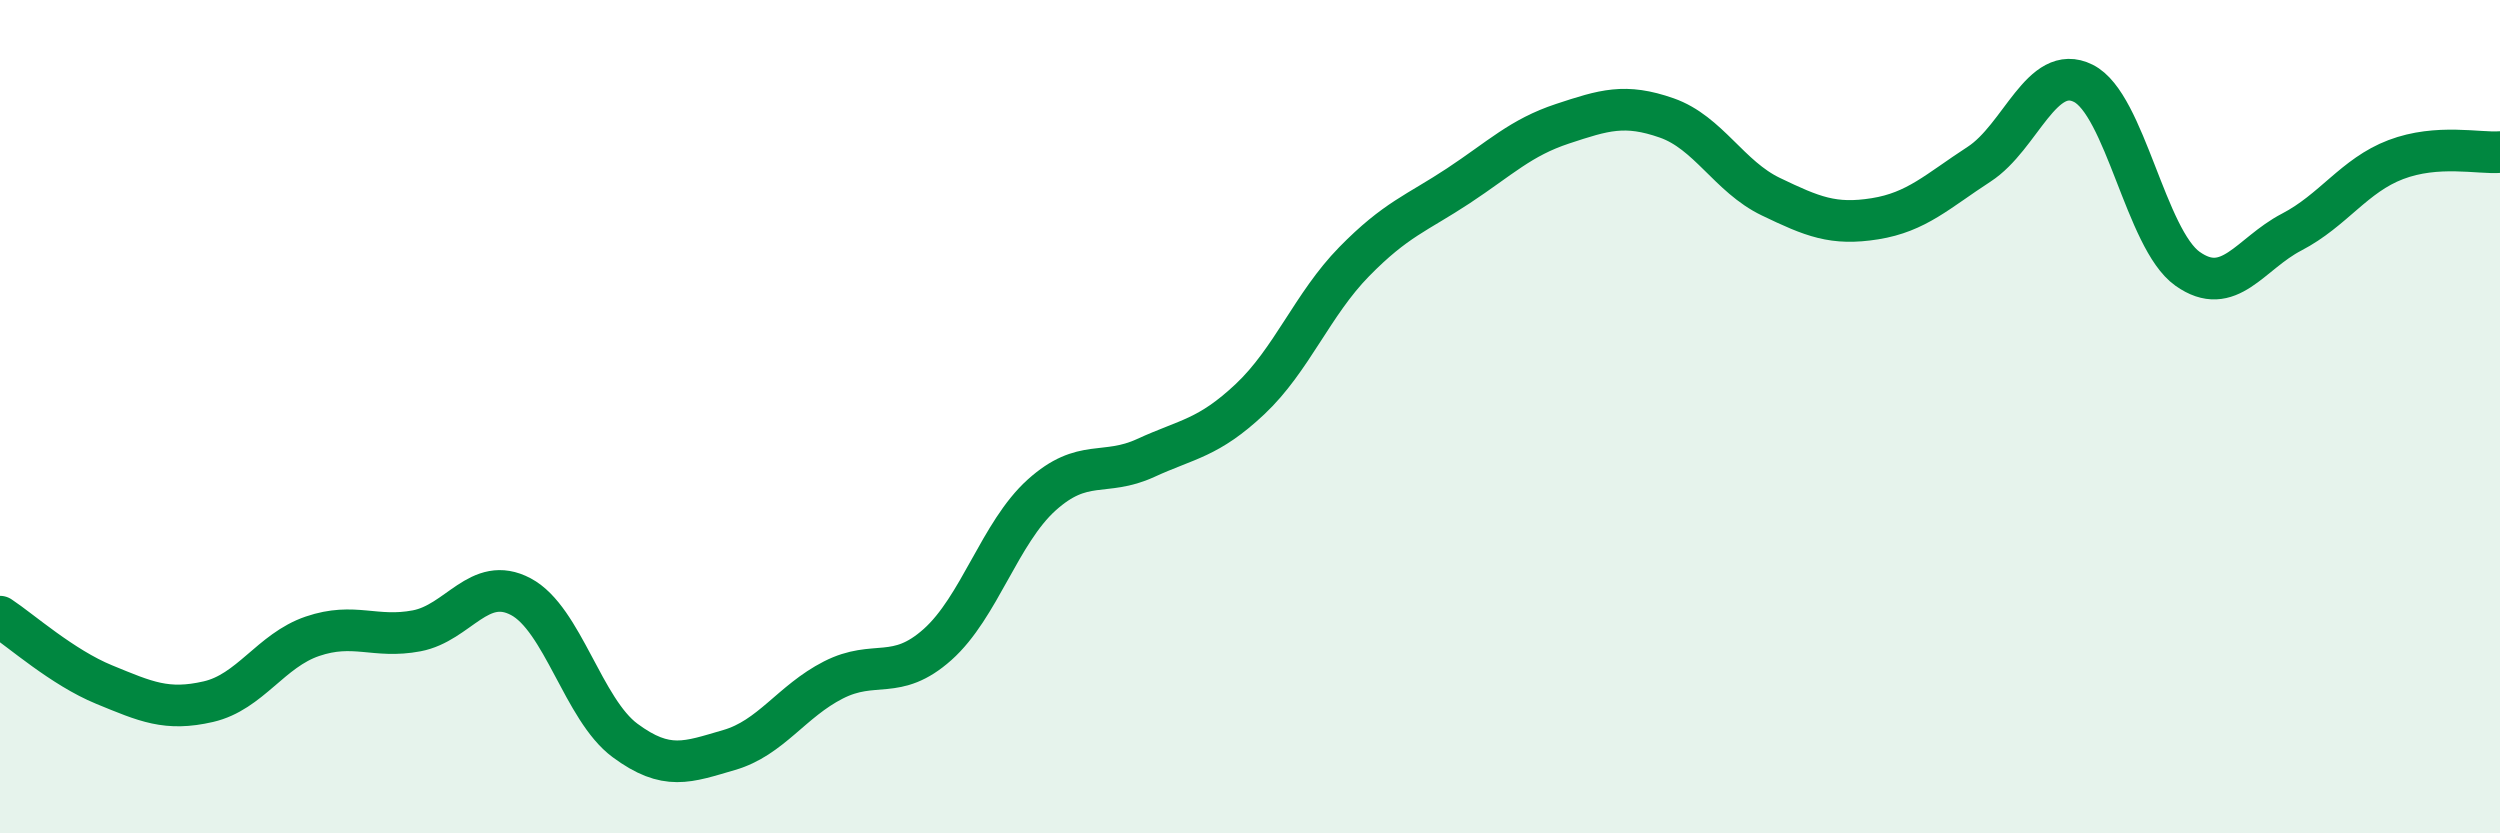 
    <svg width="60" height="20" viewBox="0 0 60 20" xmlns="http://www.w3.org/2000/svg">
      <path
        d="M 0,14.8 C 0.5,15.13 1.5,16.02 2.5,16.43 C 3.5,16.84 4,17.07 5,16.84 C 6,16.61 6.5,15.61 7.5,15.27 C 8.5,14.93 9,15.33 10,15.14 C 11,14.95 11.5,13.79 12.5,14.32 C 13.5,14.85 14,17.03 15,17.77 C 16,18.51 16.5,18.29 17.5,18 C 18.5,17.71 19,16.83 20,16.32 C 21,15.81 21.5,16.36 22.5,15.47 C 23.5,14.58 24,12.78 25,11.88 C 26,10.98 26.5,11.45 27.5,10.99 C 28.5,10.53 29,10.52 30,9.58 C 31,8.64 31.5,7.3 32.5,6.28 C 33.5,5.26 34,5.12 35,4.46 C 36,3.8 36.5,3.3 37.5,2.97 C 38.5,2.64 39,2.48 40,2.83 C 41,3.18 41.5,4.24 42.5,4.72 C 43.5,5.2 44,5.41 45,5.25 C 46,5.09 46.5,4.59 47.5,3.94 C 48.5,3.29 49,1.5 50,2 C 51,2.5 51.5,5.74 52.5,6.45 C 53.5,7.16 54,6.09 55,5.57 C 56,5.05 56.5,4.21 57.5,3.83 C 58.5,3.45 59.5,3.69 60,3.65L60 20L0 20Z"
        fill="#008740"
        opacity="0.1"
        stroke-linecap="round"
        stroke-linejoin="round"
      />
      <path
        d="M 0,14.8 C 0.5,15.13 1.5,16.02 2.5,16.43 C 3.5,16.84 4,17.07 5,16.84 C 6,16.61 6.5,15.61 7.5,15.27 C 8.5,14.93 9,15.33 10,15.14 C 11,14.95 11.5,13.79 12.5,14.32 C 13.5,14.85 14,17.03 15,17.77 C 16,18.51 16.5,18.29 17.5,18 C 18.5,17.71 19,16.83 20,16.32 C 21,15.81 21.5,16.36 22.5,15.47 C 23.5,14.58 24,12.78 25,11.88 C 26,10.98 26.5,11.45 27.5,10.99 C 28.5,10.53 29,10.52 30,9.58 C 31,8.64 31.5,7.3 32.5,6.28 C 33.5,5.26 34,5.12 35,4.46 C 36,3.8 36.5,3.3 37.5,2.97 C 38.5,2.64 39,2.48 40,2.83 C 41,3.18 41.5,4.24 42.5,4.72 C 43.5,5.2 44,5.41 45,5.25 C 46,5.09 46.5,4.59 47.5,3.94 C 48.5,3.29 49,1.5 50,2 C 51,2.5 51.5,5.74 52.5,6.45 C 53.5,7.16 54,6.09 55,5.57 C 56,5.05 56.5,4.21 57.5,3.83 C 58.5,3.45 59.5,3.69 60,3.65"
        stroke="#008740"
        stroke-width="1"
        fill="none"
        stroke-linecap="round"
        stroke-linejoin="round"
      />
    </svg>
  